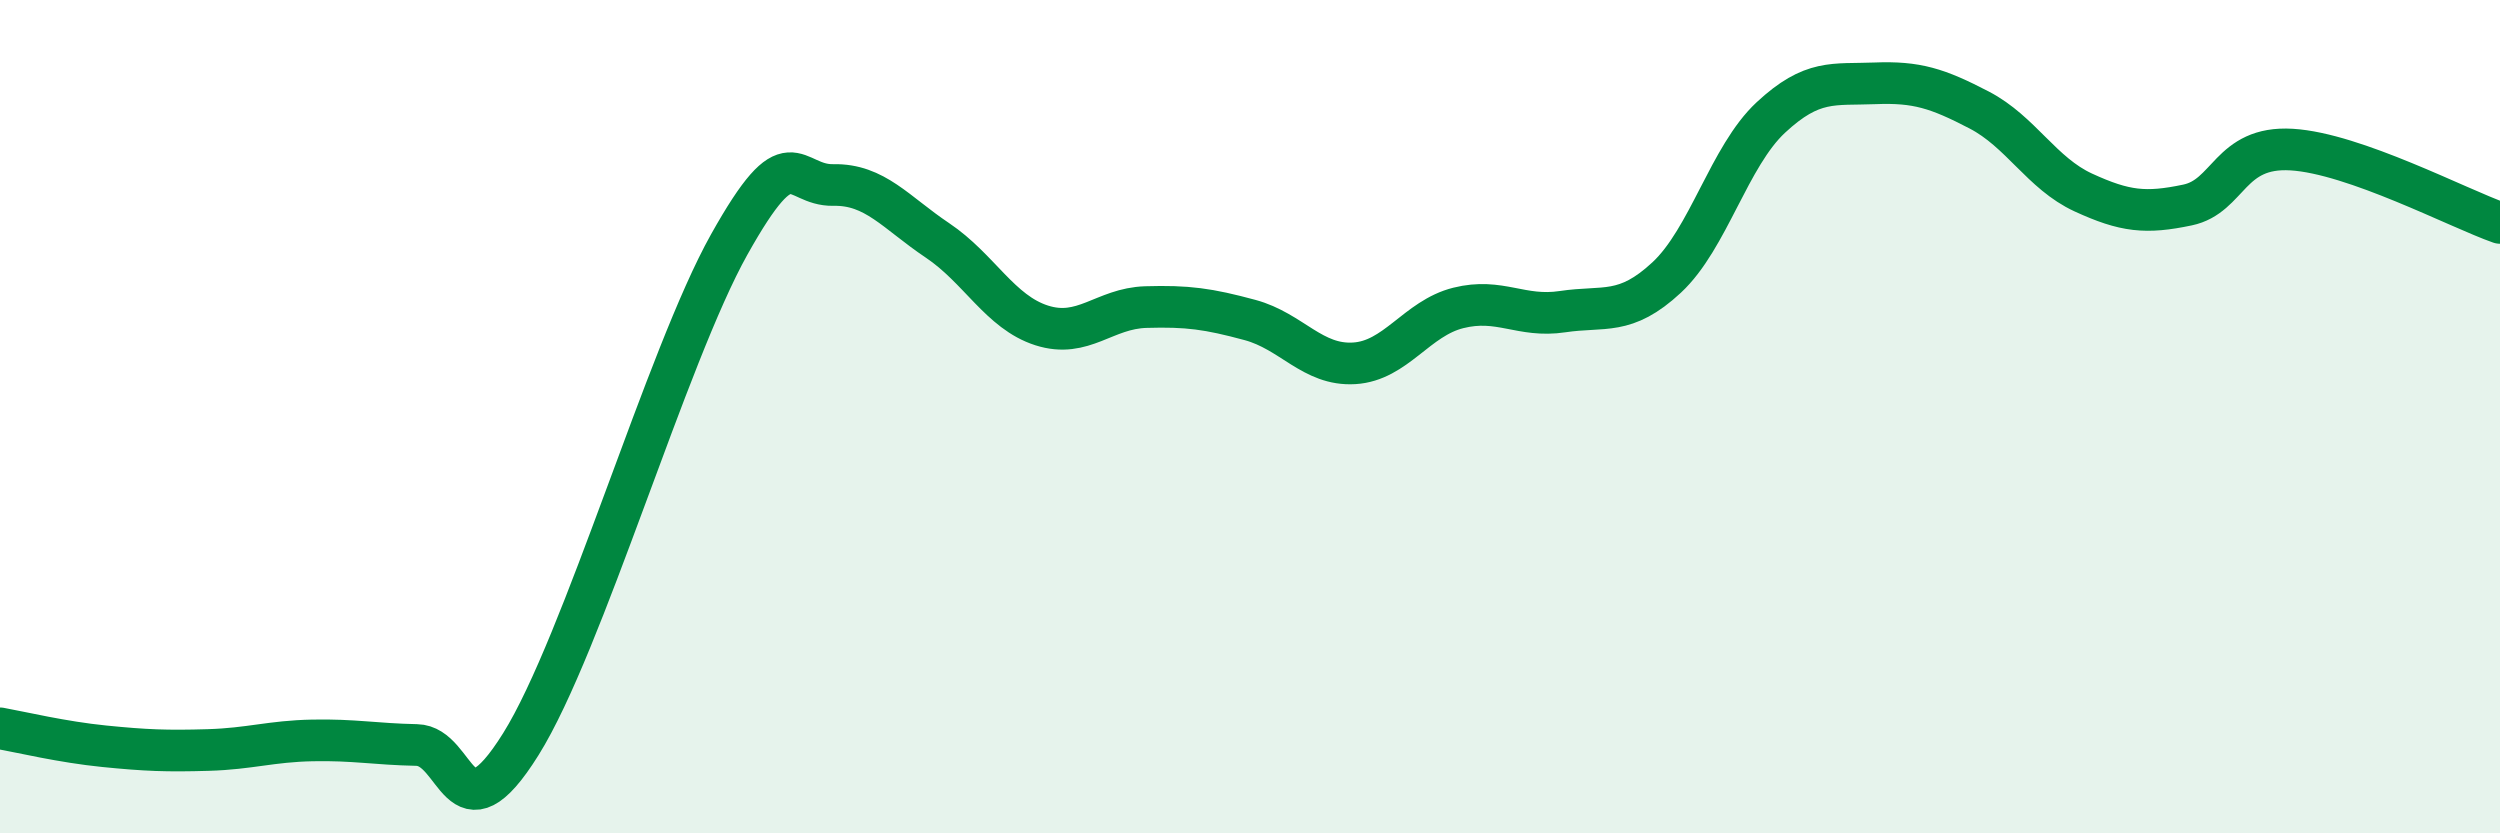 
    <svg width="60" height="20" viewBox="0 0 60 20" xmlns="http://www.w3.org/2000/svg">
      <path
        d="M 0,17.48 C 0.5,17.57 1.5,17.81 2.5,17.91 C 3.5,18.01 4,18.03 5,18 C 6,17.97 6.5,17.79 7.5,17.77 C 8.5,17.75 9,17.86 10,17.88 C 11,17.9 11,20.26 12.5,17.86 C 14,15.46 16,8.55 17.5,5.87 C 19,3.19 19,4.46 20,4.44 C 21,4.42 21.5,5.1 22.5,5.77 C 23.5,6.44 24,7.49 25,7.81 C 26,8.13 26.5,7.4 27.5,7.37 C 28.5,7.34 29,7.41 30,7.68 C 31,7.95 31.5,8.78 32.5,8.72 C 33.5,8.66 34,7.64 35,7.39 C 36,7.14 36.5,7.63 37.5,7.48 C 38.5,7.33 39,7.59 40,6.66 C 41,5.73 41.5,3.75 42.5,2.82 C 43.5,1.89 44,2.04 45,2 C 46,1.96 46.5,2.12 47.5,2.64 C 48.5,3.16 49,4.16 50,4.62 C 51,5.08 51.5,5.13 52.5,4.92 C 53.5,4.71 53.5,3.5 55,3.59 C 56.5,3.68 59,5 60,5.35L60 20L0 20Z"
        fill="#008740"
        opacity="0.1"
        stroke-linecap="round"
        stroke-linejoin="round"
      />
      <path
        d="M 0,17.48 C 0.5,17.57 1.5,17.81 2.5,17.91 C 3.5,18.01 4,18.03 5,18 C 6,17.97 6.5,17.79 7.5,17.77 C 8.5,17.75 9,17.86 10,17.88 C 11,17.9 11,20.26 12.5,17.86 C 14,15.46 16,8.55 17.5,5.87 C 19,3.19 19,4.46 20,4.44 C 21,4.42 21.5,5.1 22.5,5.77 C 23.5,6.44 24,7.49 25,7.81 C 26,8.13 26.5,7.4 27.5,7.37 C 28.5,7.34 29,7.41 30,7.68 C 31,7.95 31.5,8.78 32.5,8.72 C 33.5,8.66 34,7.64 35,7.39 C 36,7.14 36.5,7.63 37.5,7.48 C 38.5,7.33 39,7.59 40,6.66 C 41,5.73 41.5,3.75 42.5,2.82 C 43.5,1.89 44,2.04 45,2 C 46,1.96 46.5,2.12 47.5,2.64 C 48.5,3.16 49,4.16 50,4.62 C 51,5.08 51.5,5.13 52.5,4.92 C 53.5,4.71 53.5,3.5 55,3.59 C 56.5,3.68 59,5 60,5.35"
        stroke="#008740"
        stroke-width="1"
        fill="none"
        stroke-linecap="round"
        stroke-linejoin="round"
      />
    </svg>
  